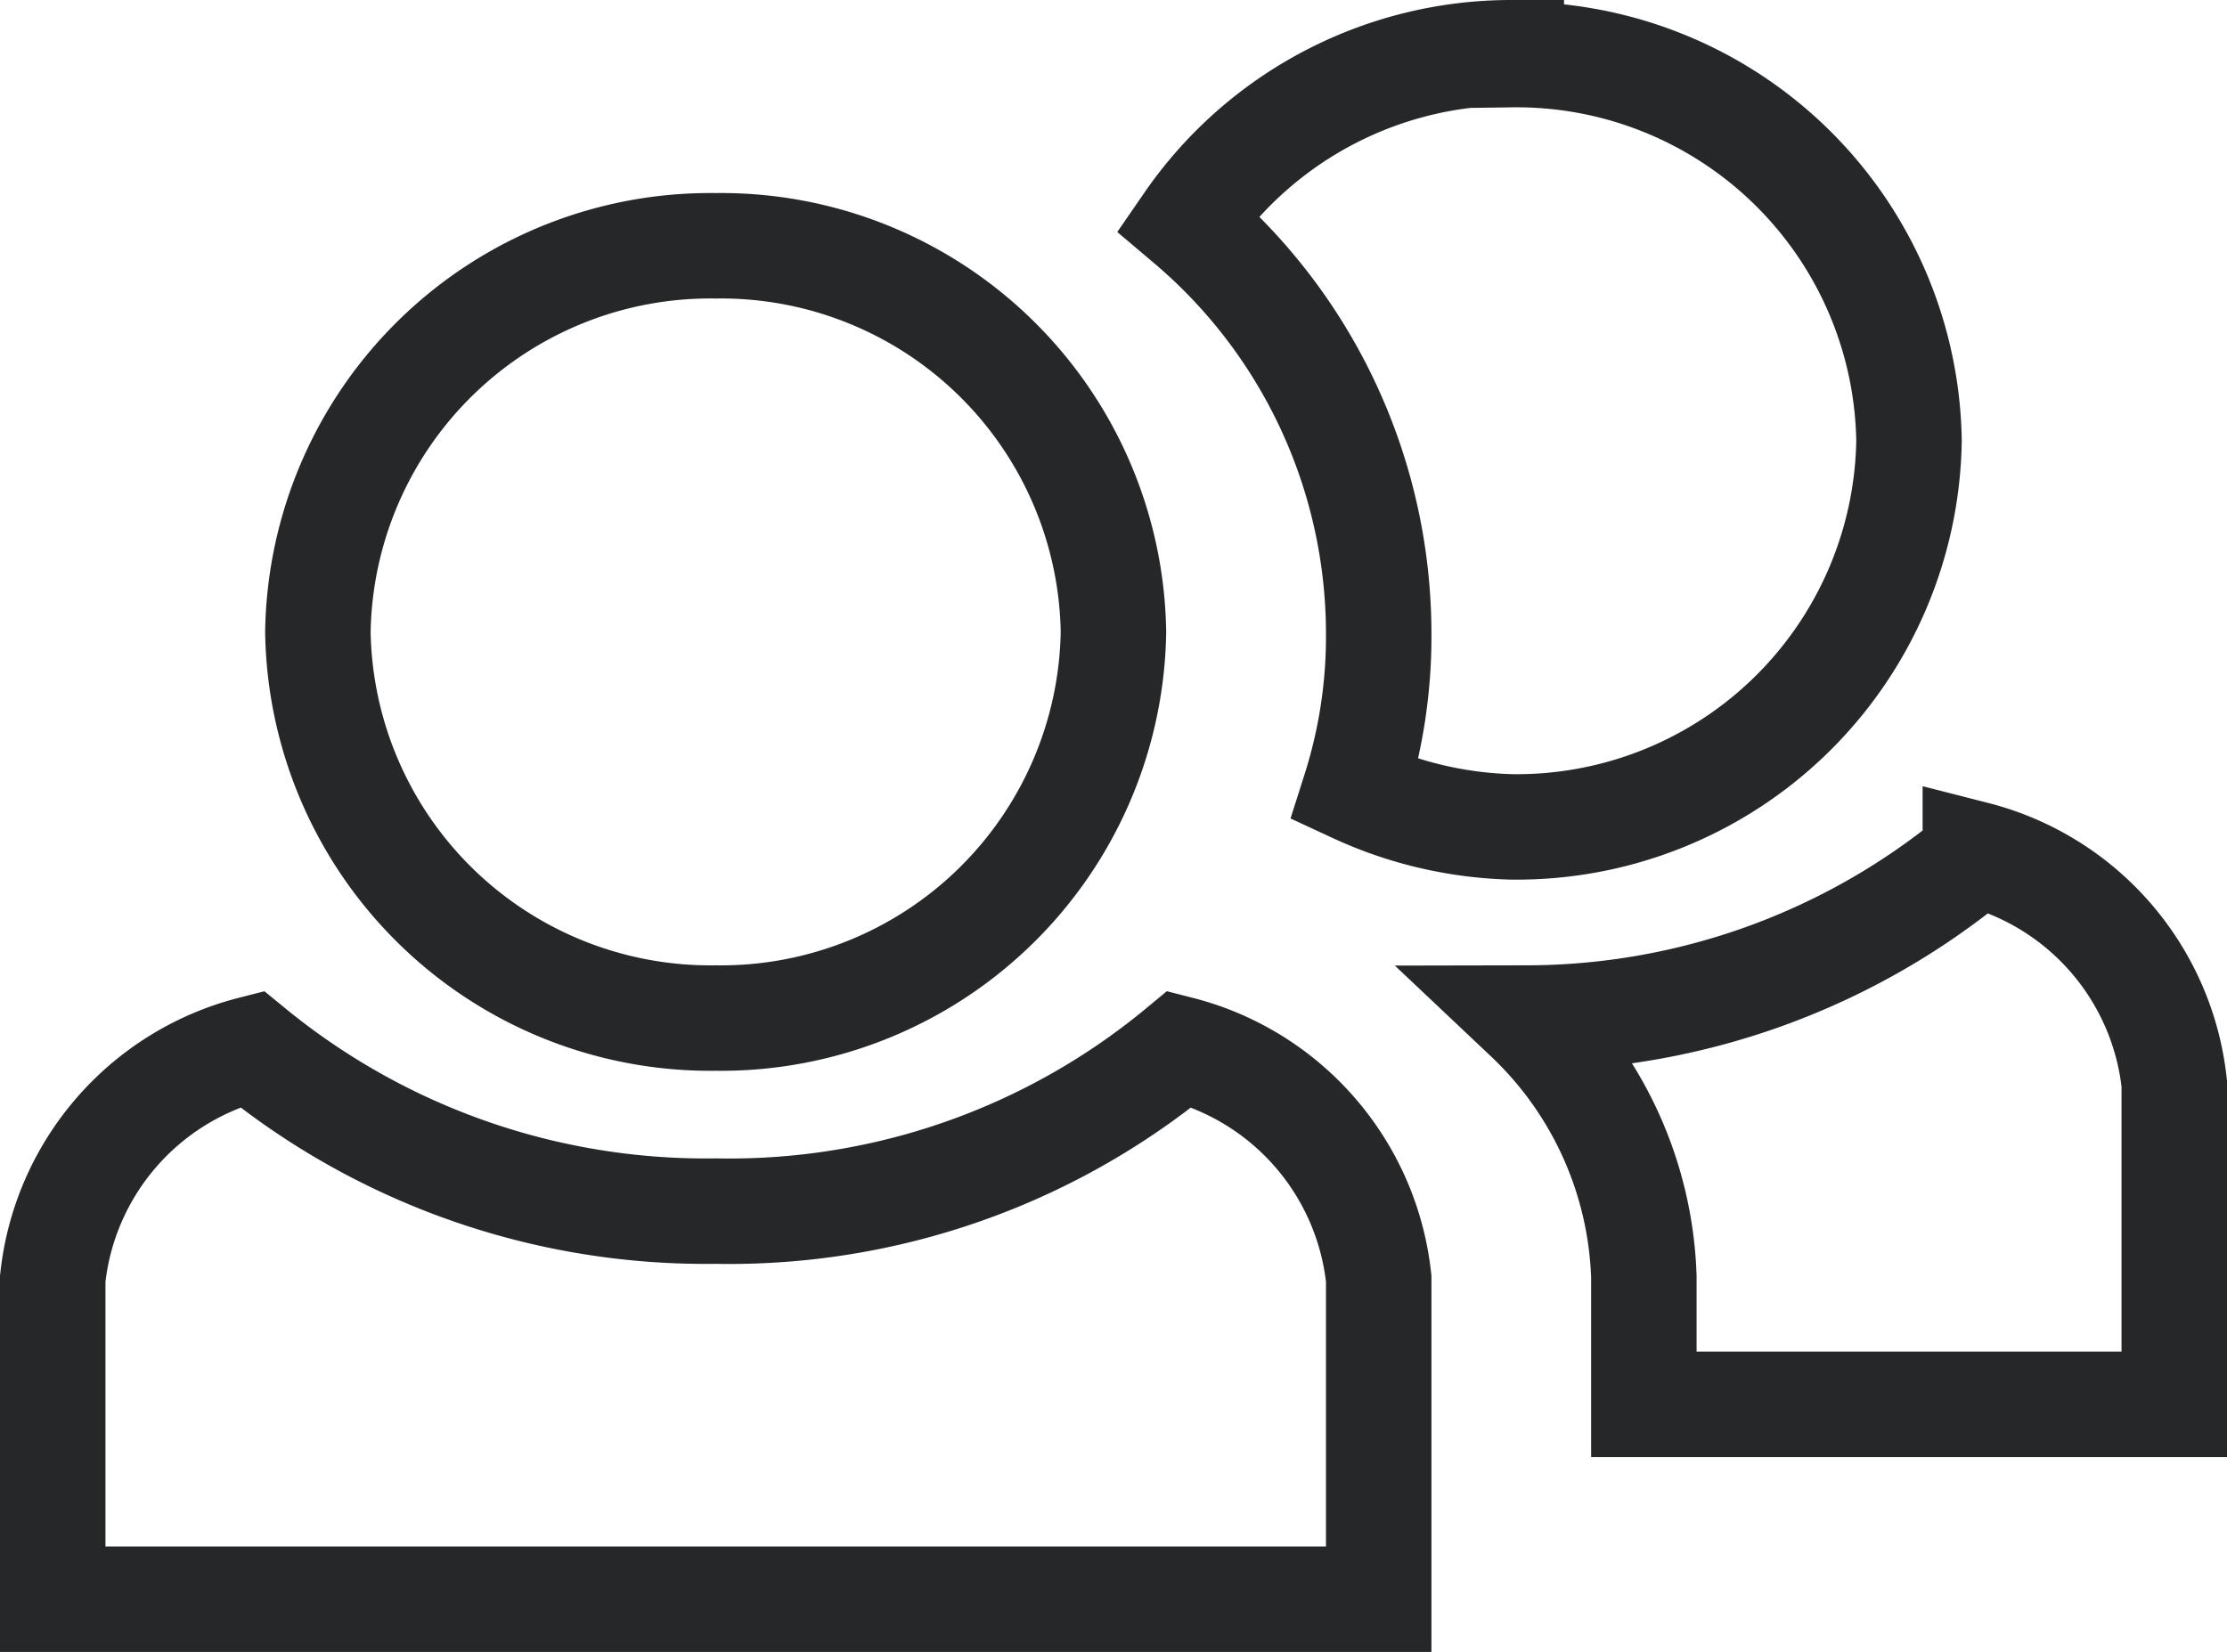 <svg xmlns="http://www.w3.org/2000/svg" width="21.115" height="15.667" viewBox="0 0 21.115 15.667"><path data-name="Icon open-people" d="M14.329.5a3.724 3.724 0 0 0-3.067 1.611 5.108 5.108 0 0 1 1.81 3.9 4.8 4.8 0 0 1-.226 1.483 3.767 3.767 0 0 0 1.483.348A3.721 3.721 0 0 0 18.1 4.18 3.721 3.721 0 0 0 14.329.518ZM6.786 2.331a3.721 3.721 0 0 0-3.772 3.662 3.721 3.721 0 0 0 3.772 3.662 3.721 3.721 0 0 0 3.771-3.662 3.721 3.721 0 0 0-3.771-3.662Zm11.943 5.786a6.674 6.674 0 0 1-4.249 1.538 3.536 3.536 0 0 1 1.106 2.454v1.209h5.029v-3.04A2.526 2.526 0 0 0 18.729 8.1ZM2.386 9.948A2.526 2.526 0 0 0 .5 12.127v3.04h12.572v-3.04a2.526 2.526 0 0 0-1.886-2.179 6.693 6.693 0 0 1-4.4 1.538 6.791 6.791 0 0 1-4.4-1.538Z" fill="transparent" stroke="#252729"/></svg>